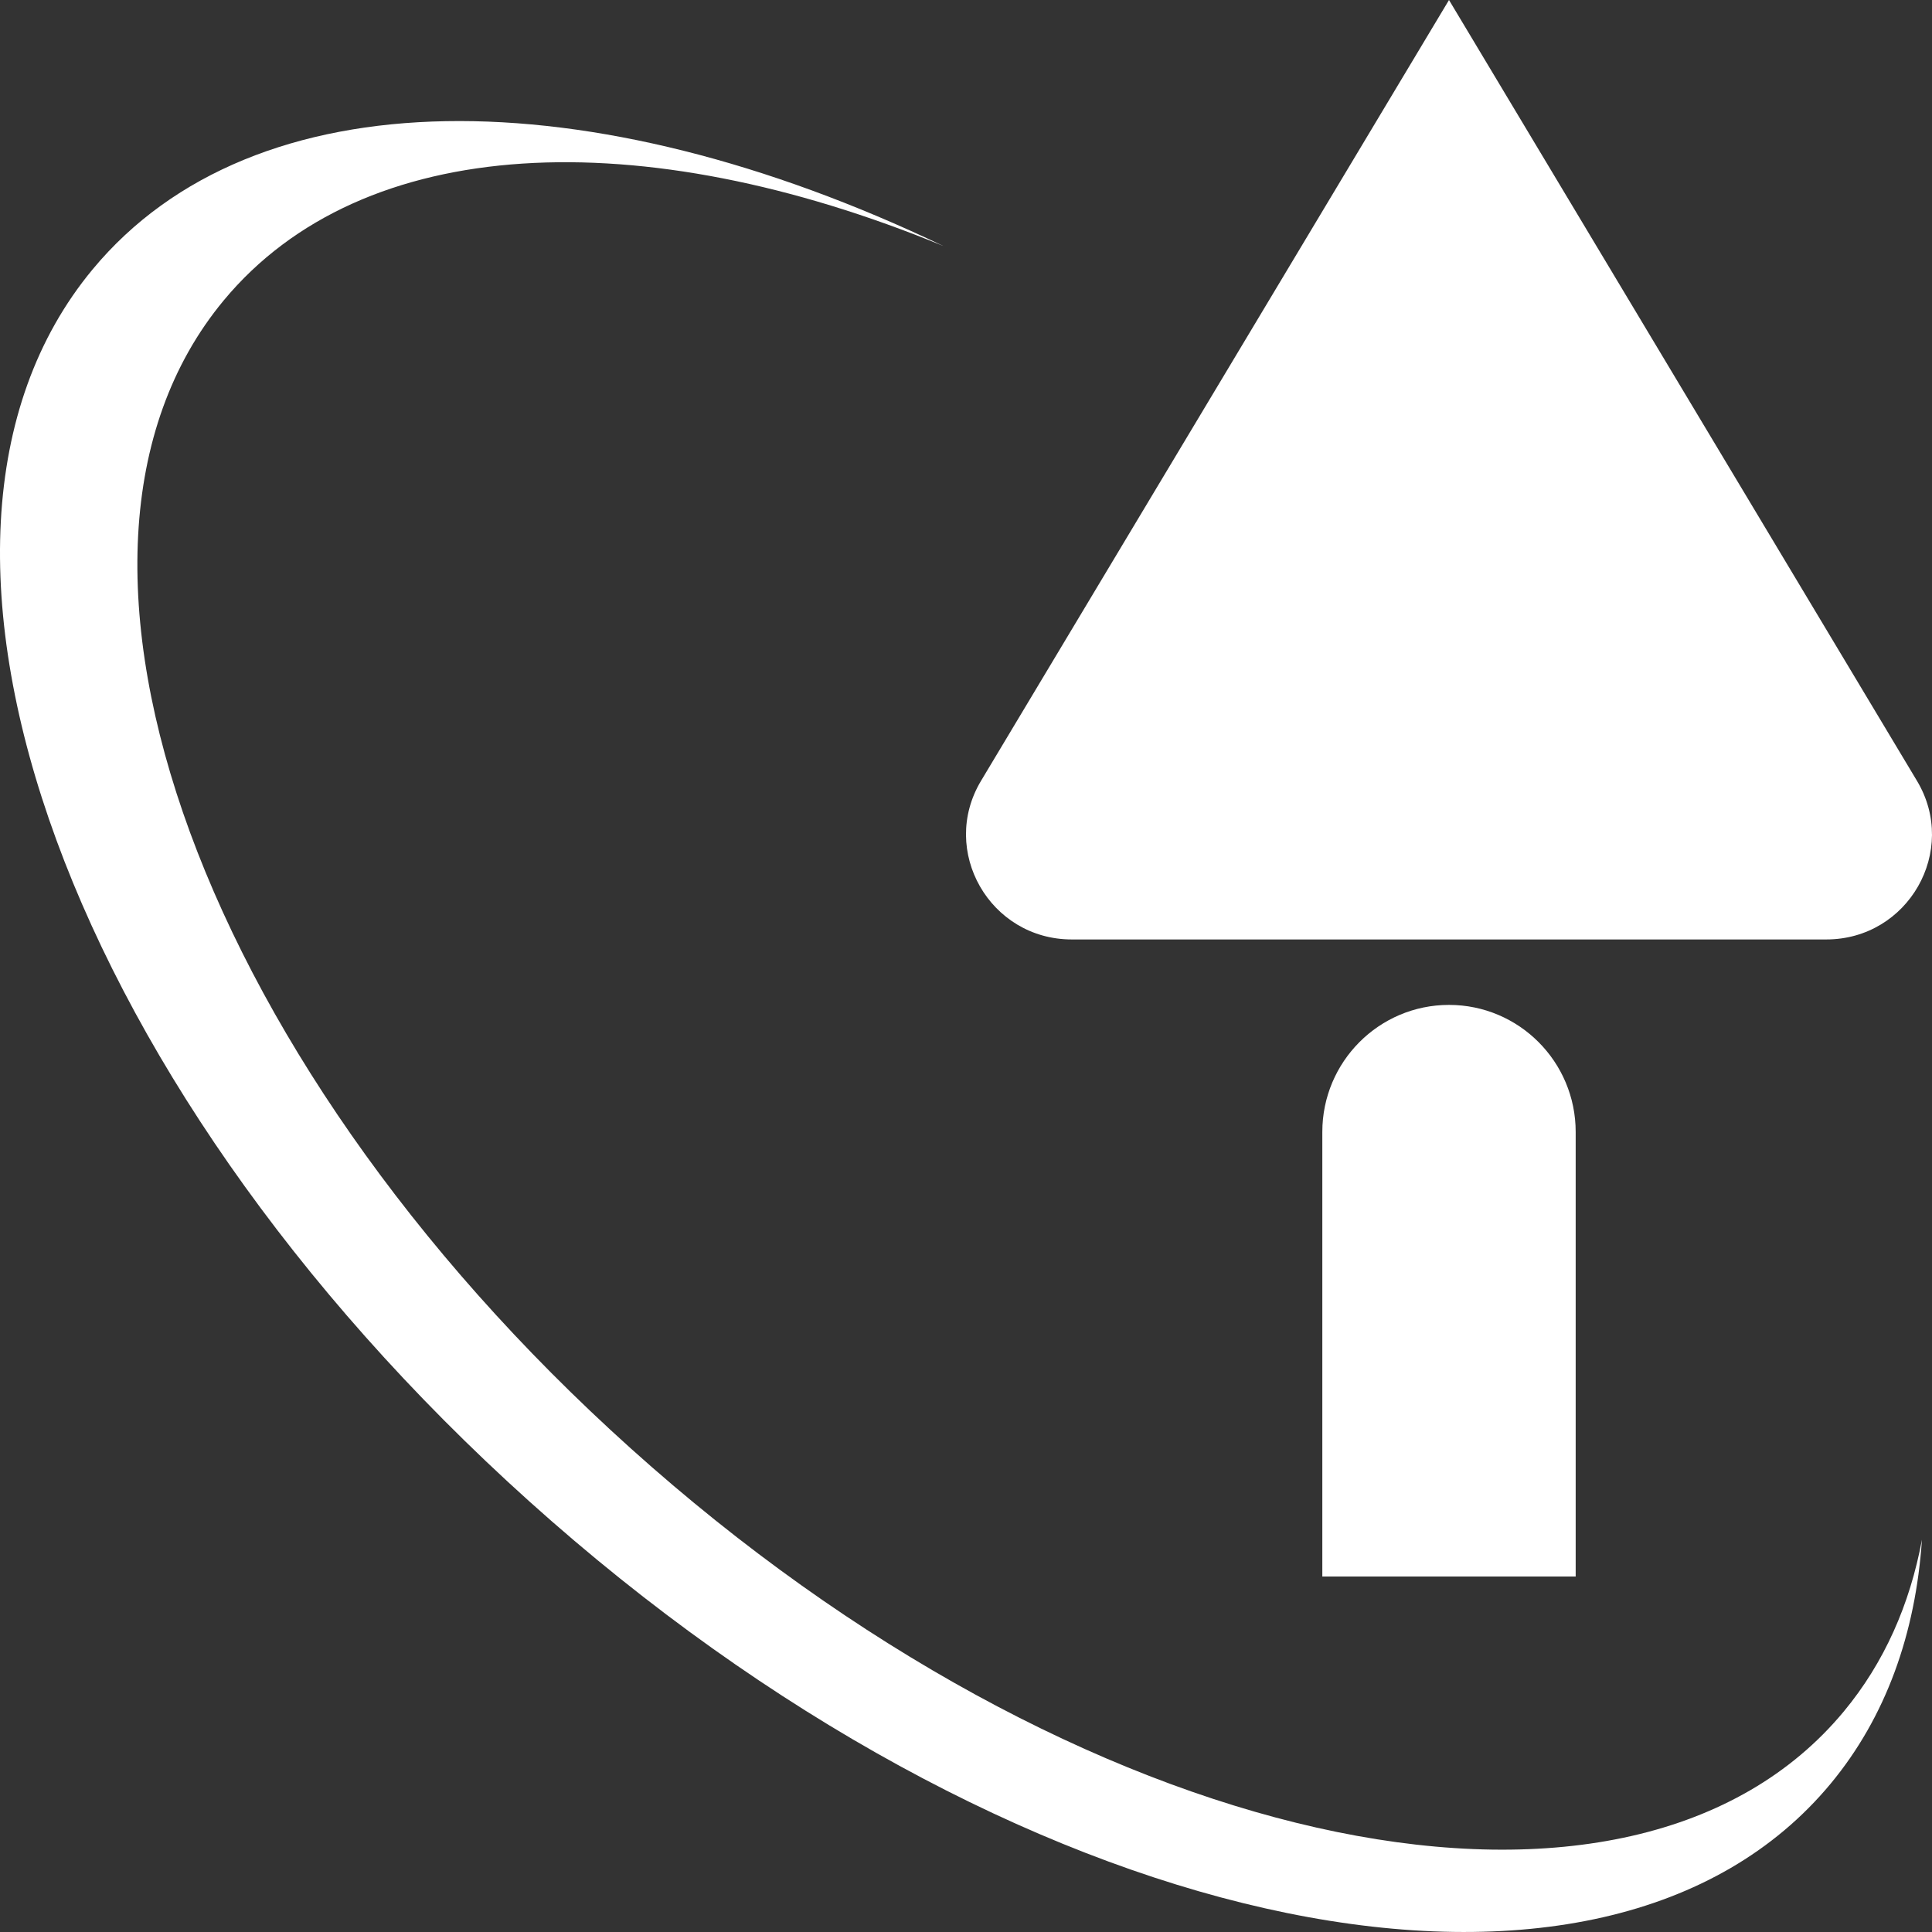 <?xml version="1.0" encoding="UTF-8"?> <svg xmlns="http://www.w3.org/2000/svg" width="88" height="88" viewBox="0 0 88 88" fill="none"><rect x="0" y="0" width="88" height="88" fill="#333333" stroke="none"/><path d="M25.133 69.293C47.072 88.47 73.051 93.71 83.387 81.24C85.9 78.207 87.252 74.412 87.542 70.129C86.991 73.091 85.82 75.739 83.986 77.951C74.351 89.572 50.135 84.688 29.685 66.819C9.235 48.95 0.552 25.309 10.186 13.688C16.532 6.035 29.203 5.54 42.958 11.2C26.851 3.495 11.571 3.399 4.215 12.274C-6.121 24.745 3.195 50.116 25.133 69.293Z" fill="white"></path><path d="M66 0L87.315 35.565C89.225 38.751 86.915 42.791 83.183 42.791H48.817C45.085 42.791 42.775 38.751 44.685 35.565L66 0Z" fill="white"></path><path d="M60.23 51.559C60.23 48.363 62.815 45.772 66 45.772C69.187 45.772 71.77 48.363 71.77 51.559V71.808H60.23V51.559Z" fill="white"></path></svg> 